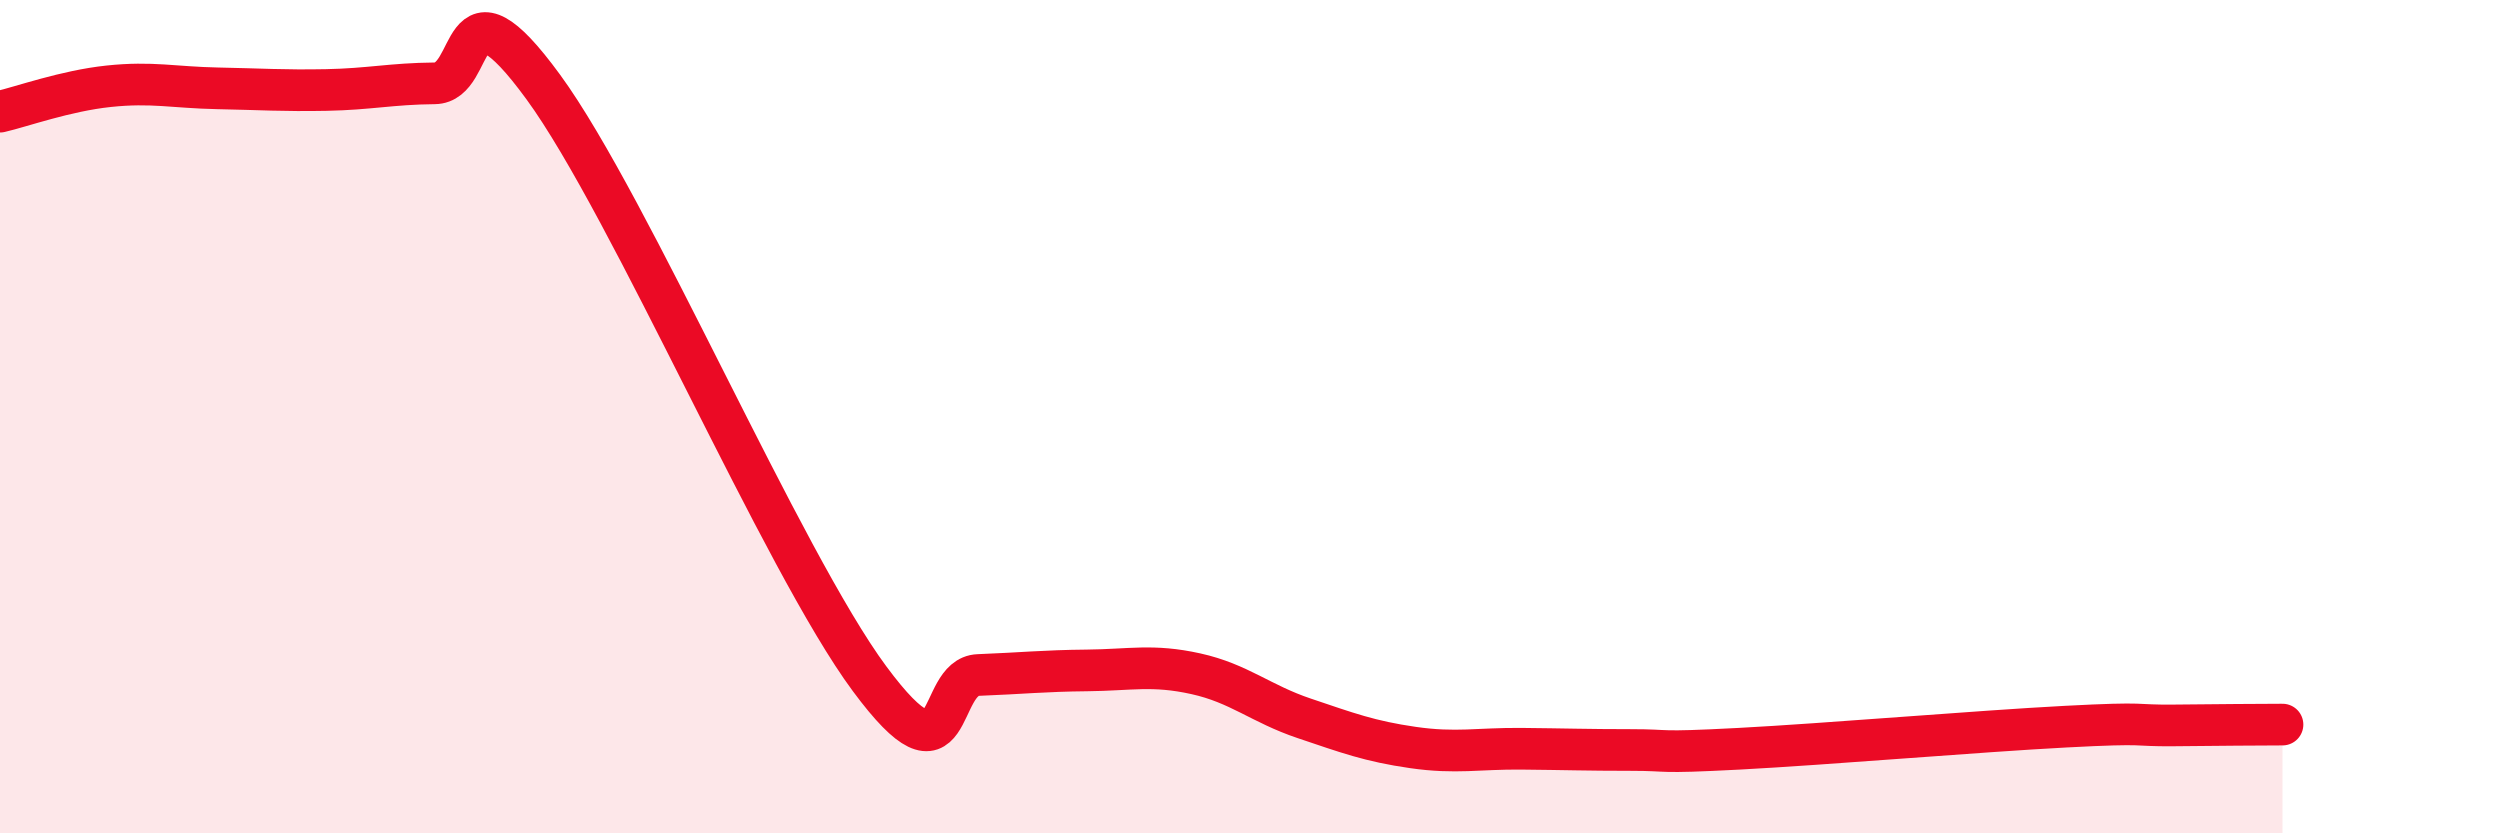 
    <svg width="60" height="20" viewBox="0 0 60 20" xmlns="http://www.w3.org/2000/svg">
      <path
        d="M 0,2.68 C 0.52,2.56 1.57,2.18 2.61,2.07 C 3.65,1.96 4.18,2.1 5.22,2.12 C 6.26,2.14 6.79,2.18 7.83,2.16 C 8.87,2.14 9.39,2.01 10.43,2 C 11.47,1.99 10.95,-0.77 13.04,2.09 C 15.13,4.95 18.78,13.47 20.87,16.29 C 22.96,19.11 22.44,16.24 23.48,16.2 C 24.52,16.16 25.05,16.1 26.09,16.09 C 27.13,16.08 27.66,15.94 28.7,16.17 C 29.74,16.4 30.26,16.89 31.3,17.24 C 32.34,17.59 32.87,17.79 33.91,17.94 C 34.95,18.09 35.48,17.96 36.52,17.97 C 37.56,17.98 38.09,18 39.13,18 C 40.17,18 39.65,18.08 41.74,17.97 C 43.83,17.86 47.48,17.55 49.57,17.44 C 51.66,17.33 51.13,17.42 52.17,17.41 C 53.21,17.4 54.26,17.39 54.78,17.39L54.78 20L0 20Z"
        fill="#EB0A25"
        opacity="0.1"
        stroke-linecap="round"
        stroke-linejoin="round"
      />
      <path
        d="M 0,2.68 C 0.52,2.56 1.57,2.18 2.61,2.07 C 3.65,1.96 4.18,2.1 5.22,2.12 C 6.26,2.14 6.79,2.18 7.83,2.16 C 8.87,2.14 9.39,2.01 10.43,2 C 11.47,1.99 10.95,-0.77 13.04,2.09 C 15.13,4.95 18.78,13.47 20.87,16.29 C 22.96,19.11 22.44,16.24 23.48,16.2 C 24.52,16.16 25.05,16.1 26.09,16.09 C 27.13,16.08 27.66,15.94 28.7,16.17 C 29.74,16.4 30.26,16.89 31.3,17.24 C 32.34,17.59 32.87,17.79 33.91,17.94 C 34.95,18.09 35.48,17.96 36.52,17.97 C 37.56,17.98 38.09,18 39.13,18 C 40.17,18 39.65,18.08 41.74,17.97 C 43.83,17.86 47.48,17.55 49.57,17.44 C 51.66,17.33 51.13,17.42 52.17,17.41 C 53.21,17.4 54.26,17.39 54.78,17.39"
        stroke="#EB0A25"
        stroke-width="1"
        fill="none"
        stroke-linecap="round"
        stroke-linejoin="round"
      />
    </svg>
  